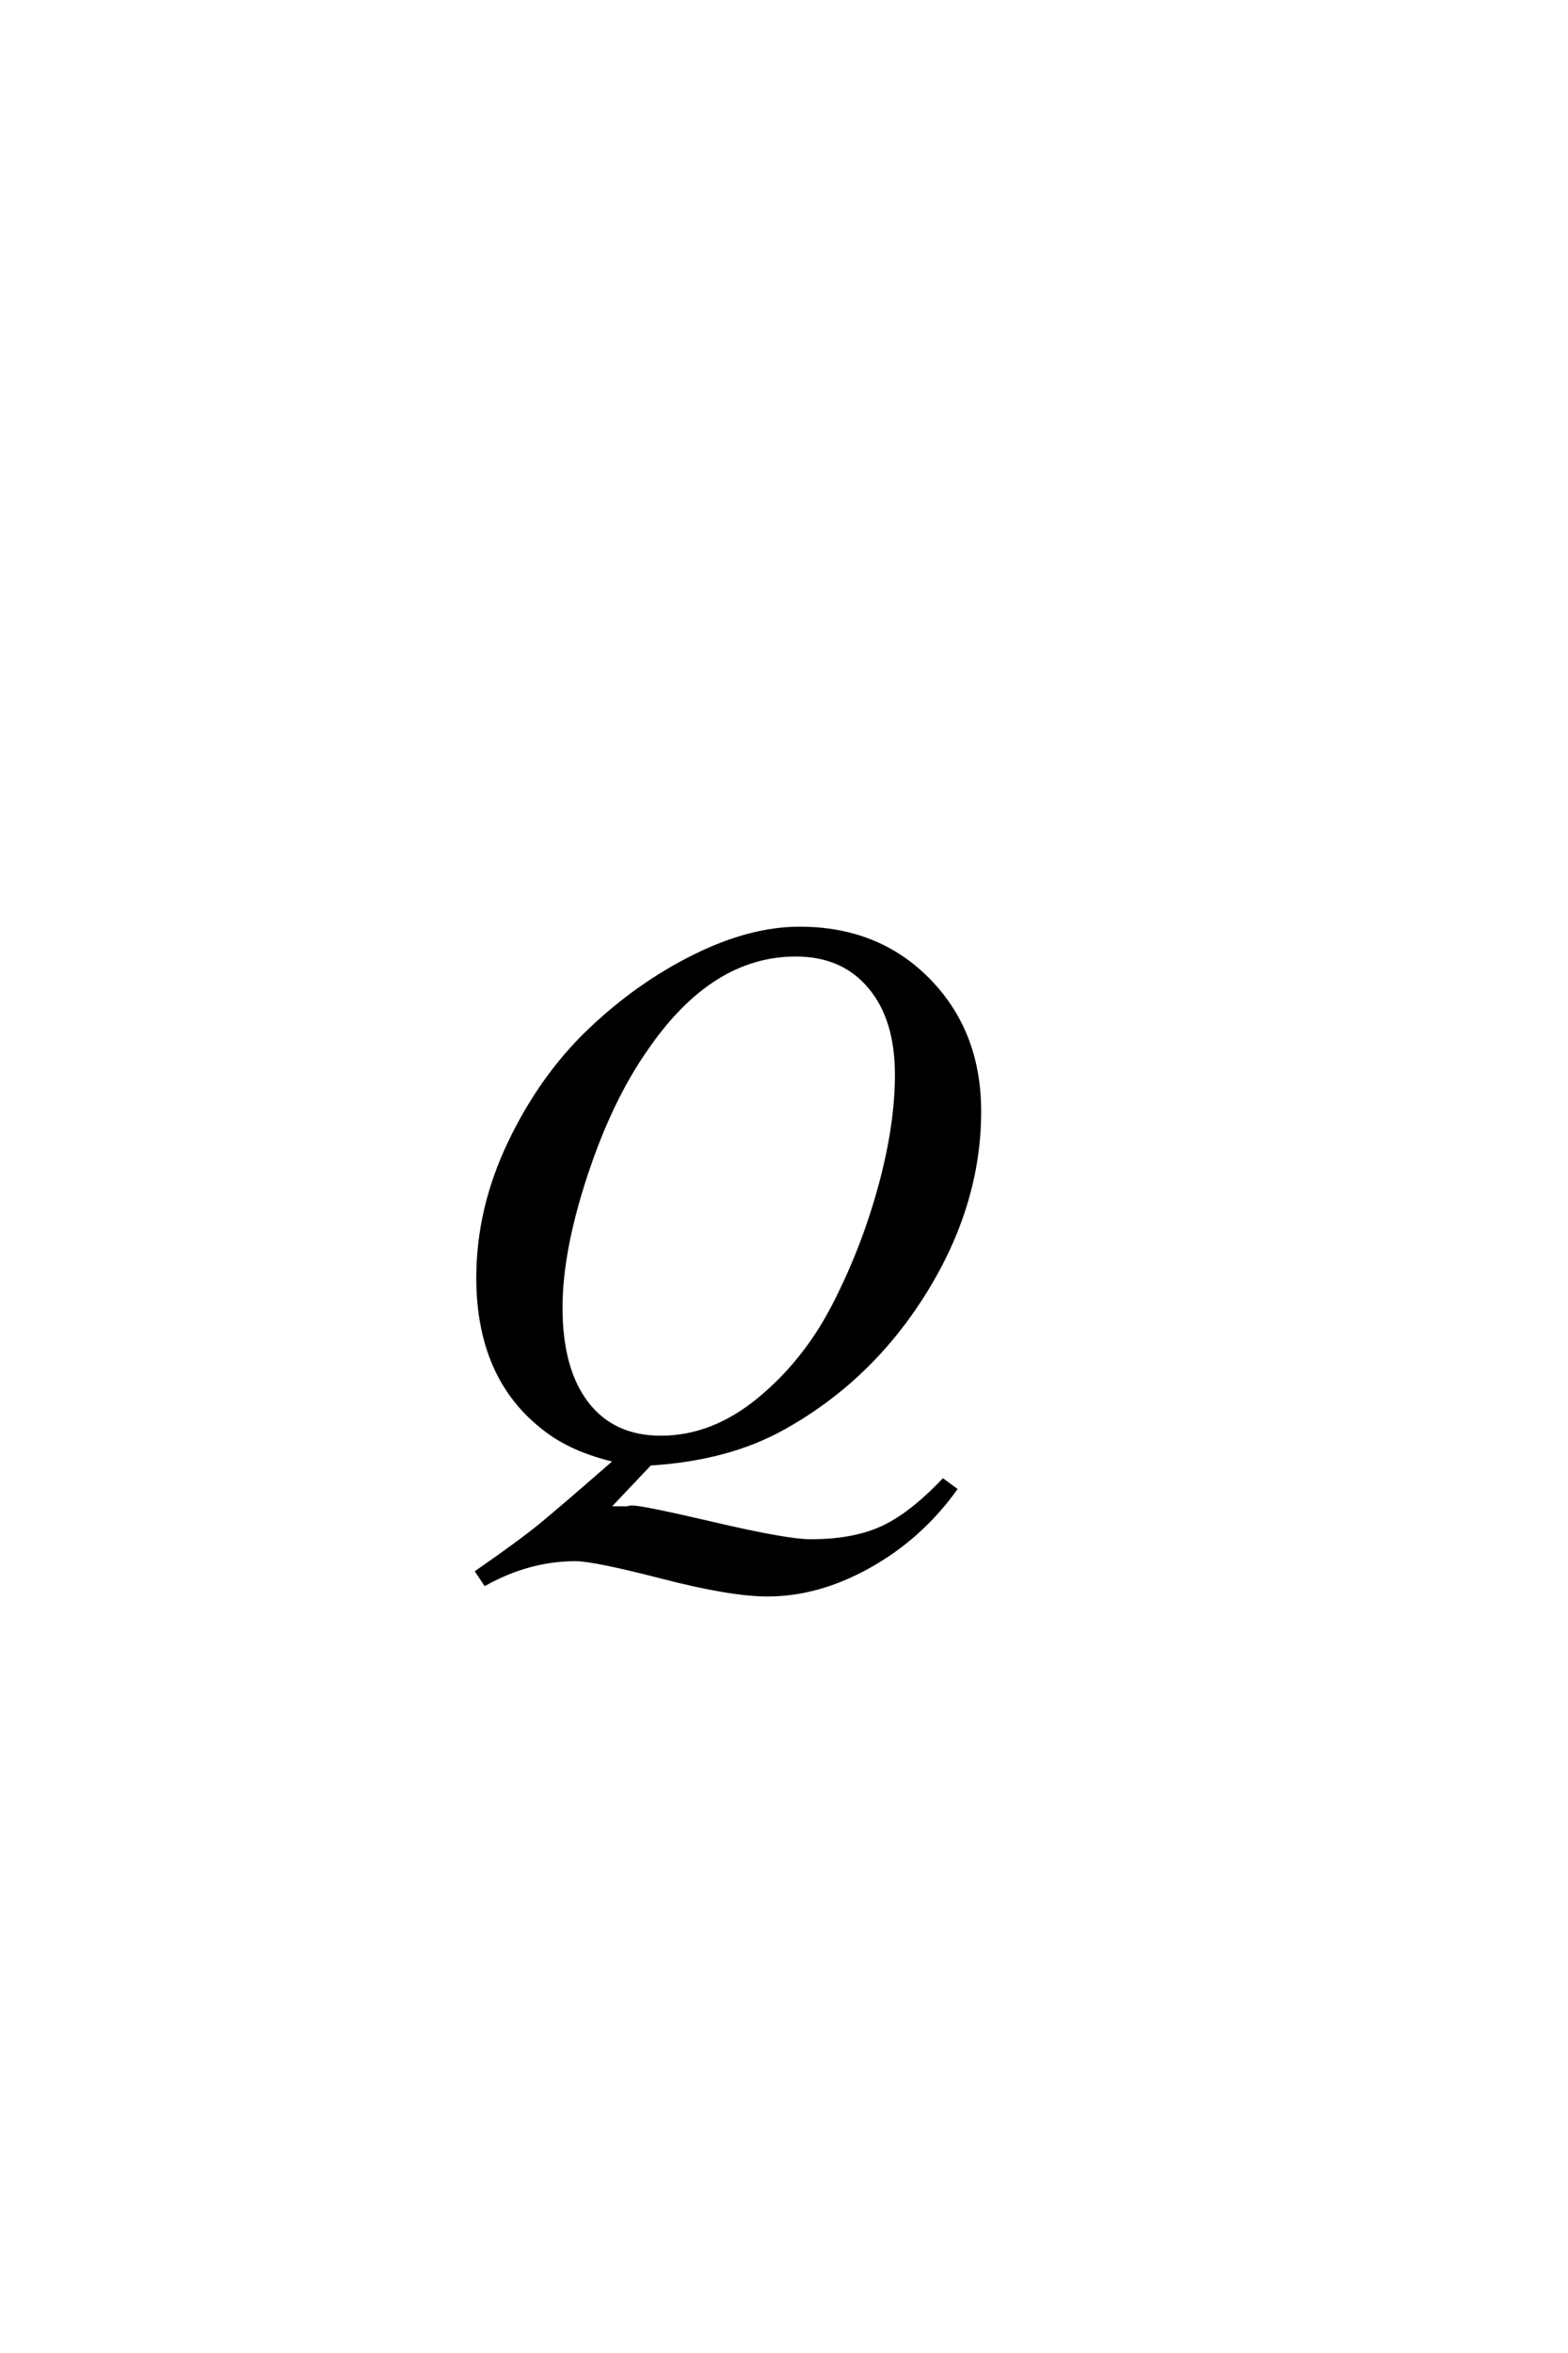 <?xml version='1.0' encoding='UTF-8'?>
<!DOCTYPE svg PUBLIC "-//W3C//DTD SVG 1.0//EN"
"http://www.w3.org/TR/2001/REC-SVG-20010904/DTD/svg10.dtd">

<svg xmlns='http://www.w3.org/2000/svg' version='1.0' width='40.0' height='60.0'>

 <g transform='scale(0.1 -0.1) translate(110.0 -370.0)'>
  <path d='M12 44.203
Q12 61.797 20.094 78.688
Q28.203 95.594 40.5 107.297
Q52.797 119 67.094 126.094
Q81.406 133.203 94 133.203
Q114 133.203 126.891 120
Q139.797 106.797 139.797 86.594
Q139.797 63 126 40.703
Q112.203 18.406 90 6
Q75.797 -2 55.797 -3.203
L45 -14.594
L50 -14.594
Q50.203 -14.594 50.797 -14.406
L51.406 -14.406
Q54 -14.406 72.391 -18.703
Q90.797 -23 96.797 -23
Q107.594 -23 114.891 -19.703
Q122.203 -16.406 130.594 -7.594
L133.594 -9.797
Q124.797 -22 111.797 -29.297
Q98.797 -36.594 85.797 -36.594
Q76.406 -36.594 59 -32.094
Q41.594 -27.594 36.797 -27.594
Q25 -27.594 13.797 -33.797
L11.797 -30.797
Q23 -23 28 -18.891
Q33 -14.797 47.203 -2.406
Q35.797 0.203 28.797 5.797
Q12 18.797 12 44.203
Q12 18.797 12 44.203
M58.594 3.406
Q71.797 3.406 83.594 13.094
Q95.406 22.797 102.797 37.188
Q110.203 51.594 114.5 67.297
Q118.797 83 118.797 96
Q118.797 110.203 111.891 118.391
Q105 126.594 93 126.594
Q71.406 126.594 55 102.797
Q45.797 89.797 39.391 70.391
Q33 51 33 36.594
Q33 20.797 39.703 12.094
Q46.406 3.406 58.594 3.406
' style='fill: #000000; stroke: #000000'/>
 </g>
</svg>
